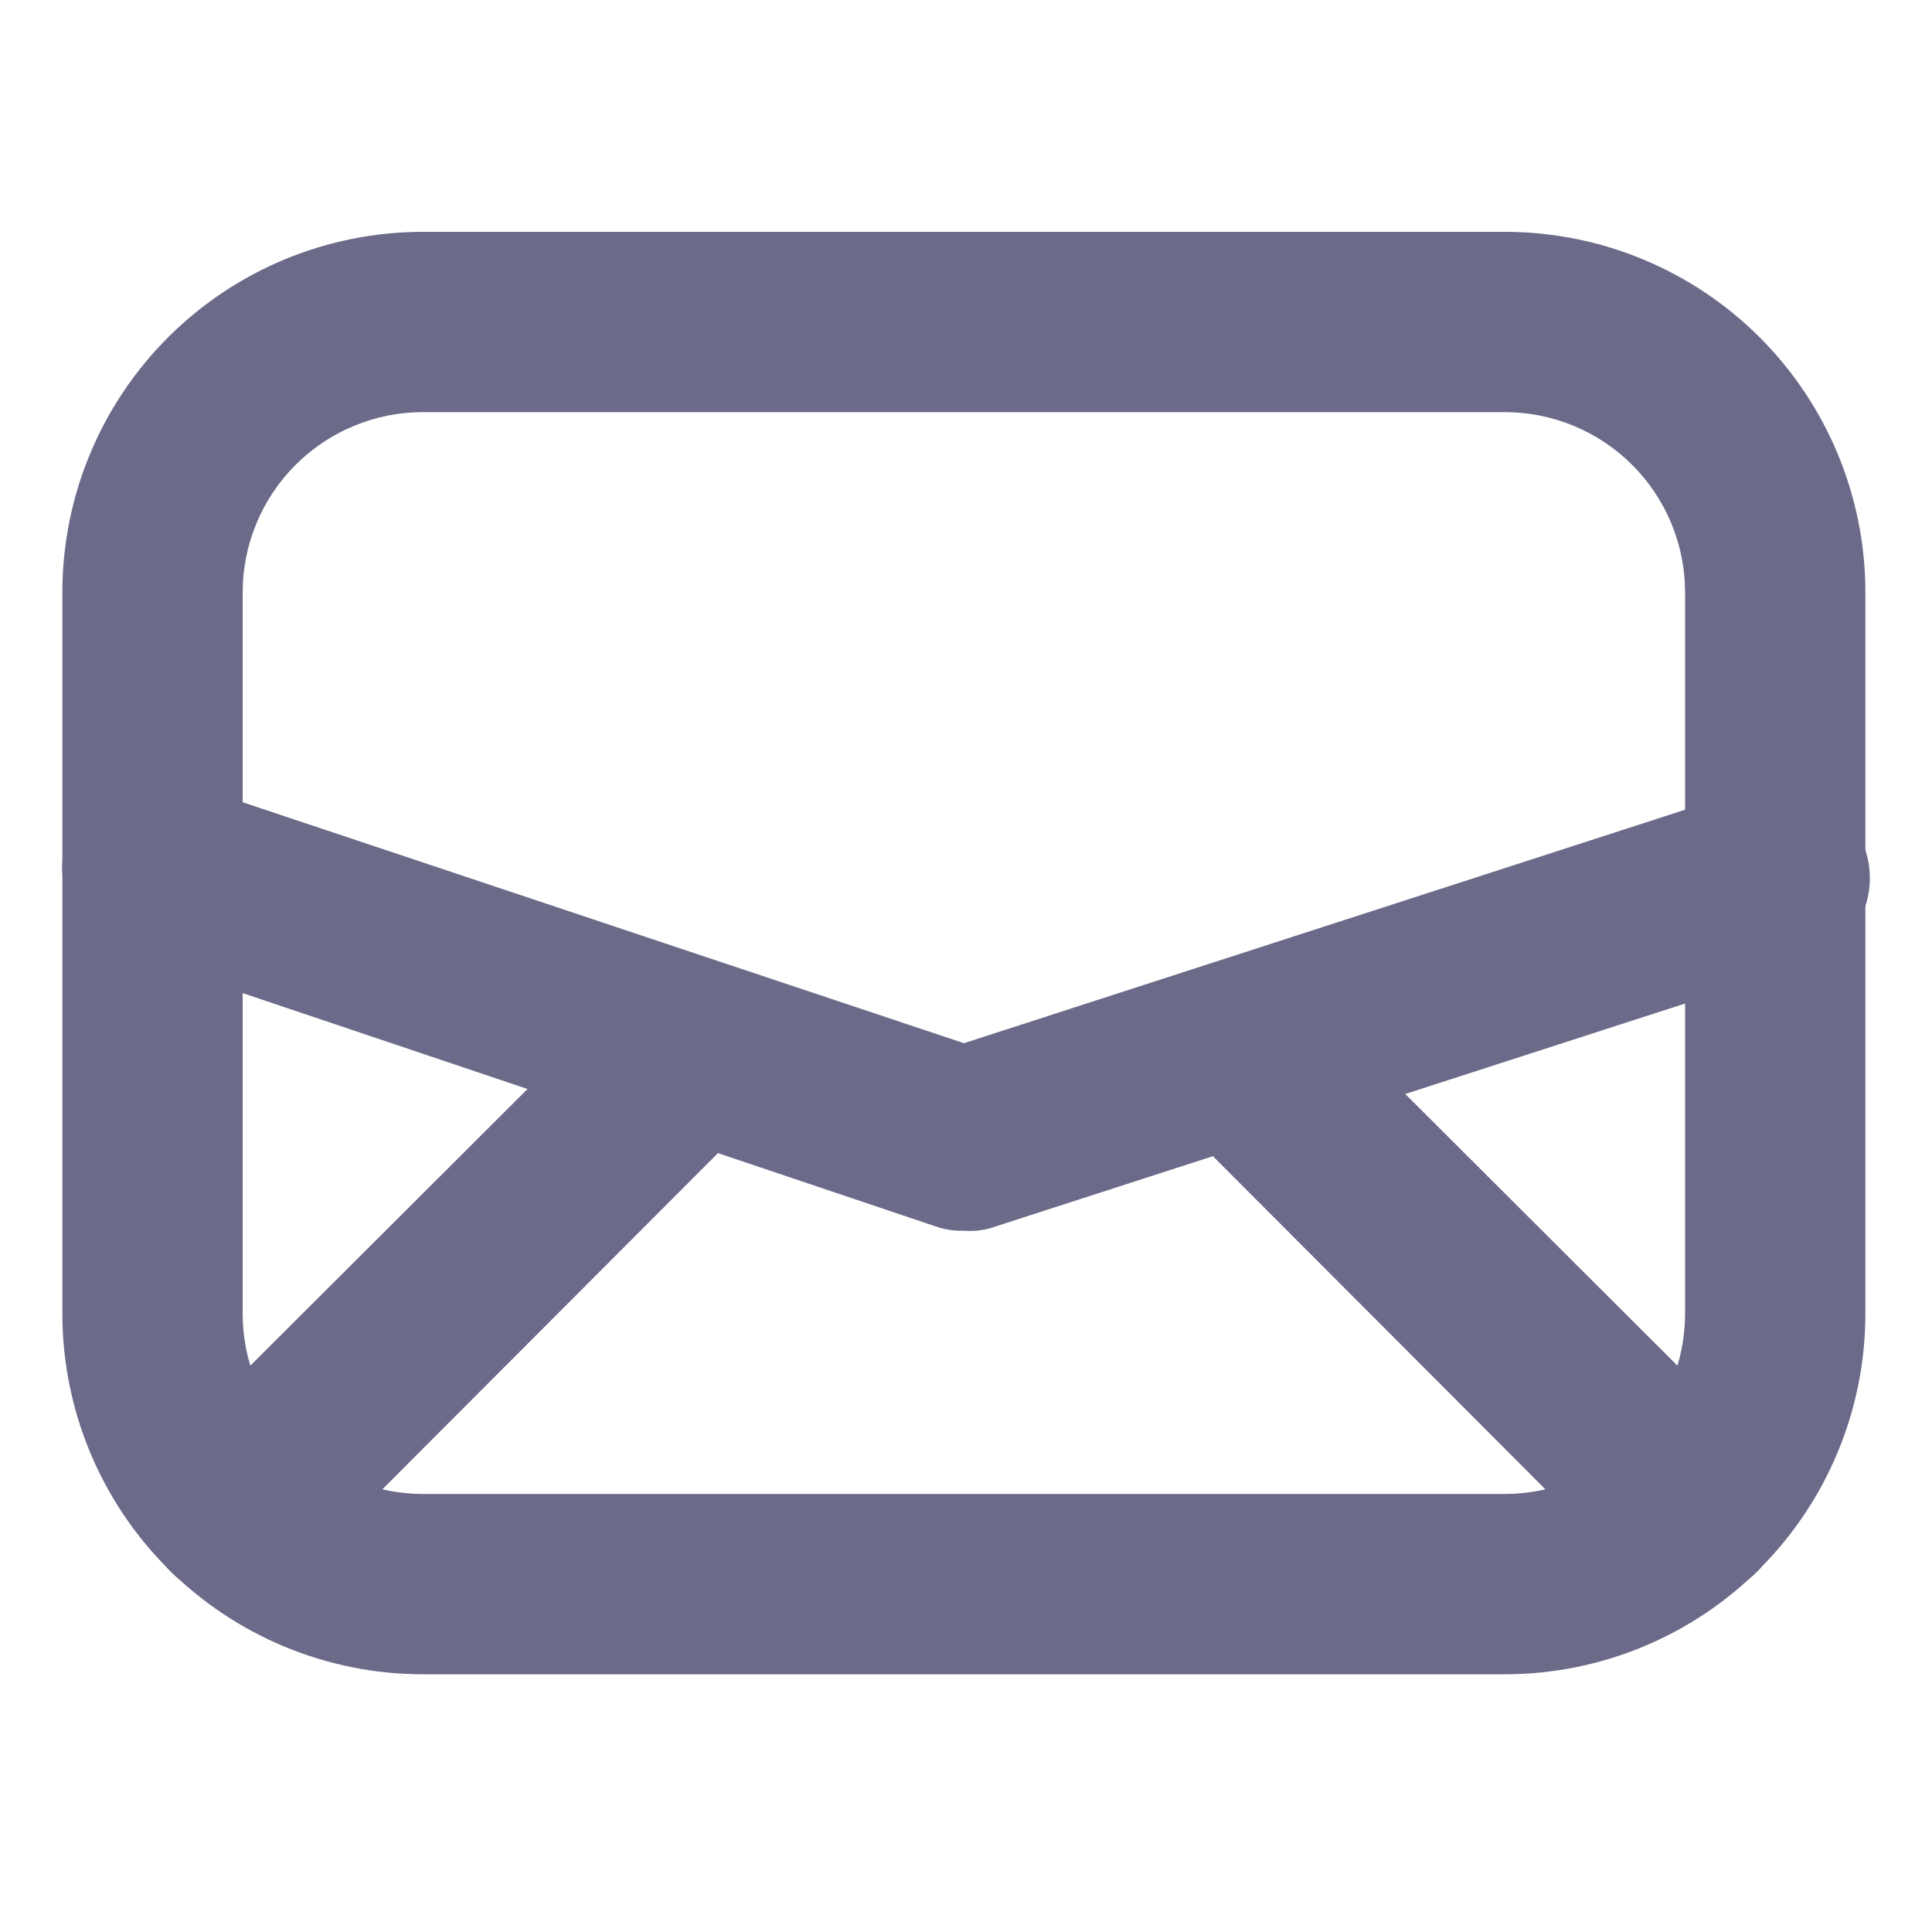 <?xml version="1.0" encoding="utf-8"?>
<svg xmlns="http://www.w3.org/2000/svg" fill="none" height="100%" overflow="visible" preserveAspectRatio="none" style="display: block;" viewBox="0 0 50 50" width="100%">
<g id="envelope">
<g id="Group">
<path d="M38.944 43.33H10.946C8.471 43.33 6.097 42.347 4.347 40.597C2.597 38.846 1.614 36.473 1.614 33.998V15.332C1.614 12.857 2.597 10.484 4.347 8.733C6.097 6.983 8.471 6 10.946 6H38.944C41.419 6 43.793 6.983 45.543 8.733C47.293 10.484 48.276 12.857 48.276 15.332V33.998C48.276 36.473 47.293 38.846 45.543 40.597C43.793 42.347 41.419 43.33 38.944 43.33ZM10.946 10.666C9.709 10.666 8.522 11.158 7.647 12.033C6.772 12.908 6.28 14.095 6.28 15.332V33.998C6.28 35.235 6.772 36.422 7.647 37.297C8.522 38.172 9.709 38.664 10.946 38.664H38.944C40.181 38.664 41.368 38.172 42.243 37.297C43.118 36.422 43.61 35.235 43.61 33.998V15.332C43.61 14.095 43.118 12.908 42.243 12.033C41.368 11.158 40.181 10.666 38.944 10.666H10.946Z" fill="#6B6A89" id="Vector"/>
<path d="M24.946 31.851C24.692 31.86 24.438 31.82 24.199 31.734L3.201 24.665C2.91 24.567 2.641 24.413 2.409 24.21C2.178 24.009 1.989 23.763 1.852 23.488C1.716 23.213 1.635 22.913 1.614 22.607C1.593 22.3 1.633 21.993 1.731 21.702C1.829 21.411 1.983 21.142 2.185 20.91C2.387 20.679 2.633 20.49 2.908 20.353C3.183 20.217 3.483 20.136 3.789 20.115C4.095 20.094 4.403 20.134 4.694 20.232L24.946 26.998L45.197 20.442C45.501 20.326 45.826 20.276 46.151 20.293C46.475 20.31 46.793 20.395 47.083 20.542C47.373 20.689 47.629 20.895 47.834 21.148C48.04 21.399 48.191 21.692 48.277 22.005C48.468 22.593 48.418 23.233 48.138 23.784C47.858 24.335 47.371 24.753 46.784 24.945L25.785 31.734C25.517 31.834 25.231 31.874 24.946 31.851Z" fill="#6B6A89" id="Vector_2"/>
<path d="M6.094 41.37C5.787 41.372 5.483 41.313 5.198 41.197C4.914 41.081 4.655 40.91 4.437 40.693C4.219 40.477 4.045 40.218 3.927 39.934C3.808 39.65 3.747 39.345 3.747 39.037C3.747 38.729 3.808 38.424 3.927 38.14C4.045 37.855 4.219 37.597 4.437 37.38L16.313 25.528C16.759 25.146 17.334 24.946 17.921 24.969C18.508 24.991 19.065 25.235 19.48 25.65C19.896 26.066 20.139 26.623 20.162 27.21C20.185 27.797 19.985 28.372 19.603 28.818L7.75 40.693C7.532 40.91 7.274 41.081 6.99 41.197C6.705 41.313 6.401 41.372 6.094 41.37Z" fill="#6B6A89" id="Vector_3"/>
<path d="M43.797 41.37C43.49 41.372 43.186 41.313 42.902 41.197C42.617 41.081 42.359 40.91 42.141 40.694L30.335 28.865C29.953 28.418 29.753 27.844 29.776 27.257C29.799 26.67 30.042 26.113 30.457 25.697C30.873 25.282 31.43 25.038 32.017 25.016C32.604 24.993 33.179 25.193 33.625 25.575L45.454 37.381C45.672 37.597 45.846 37.856 45.965 38.14C46.083 38.424 46.144 38.729 46.144 39.037C46.144 39.345 46.083 39.65 45.965 39.934C45.846 40.219 45.672 40.477 45.454 40.694C45.236 40.91 44.977 41.081 44.693 41.197C44.409 41.313 44.104 41.372 43.797 41.37Z" fill="#6B6A89" id="Vector_4"/>
</g>
</g>
</svg>